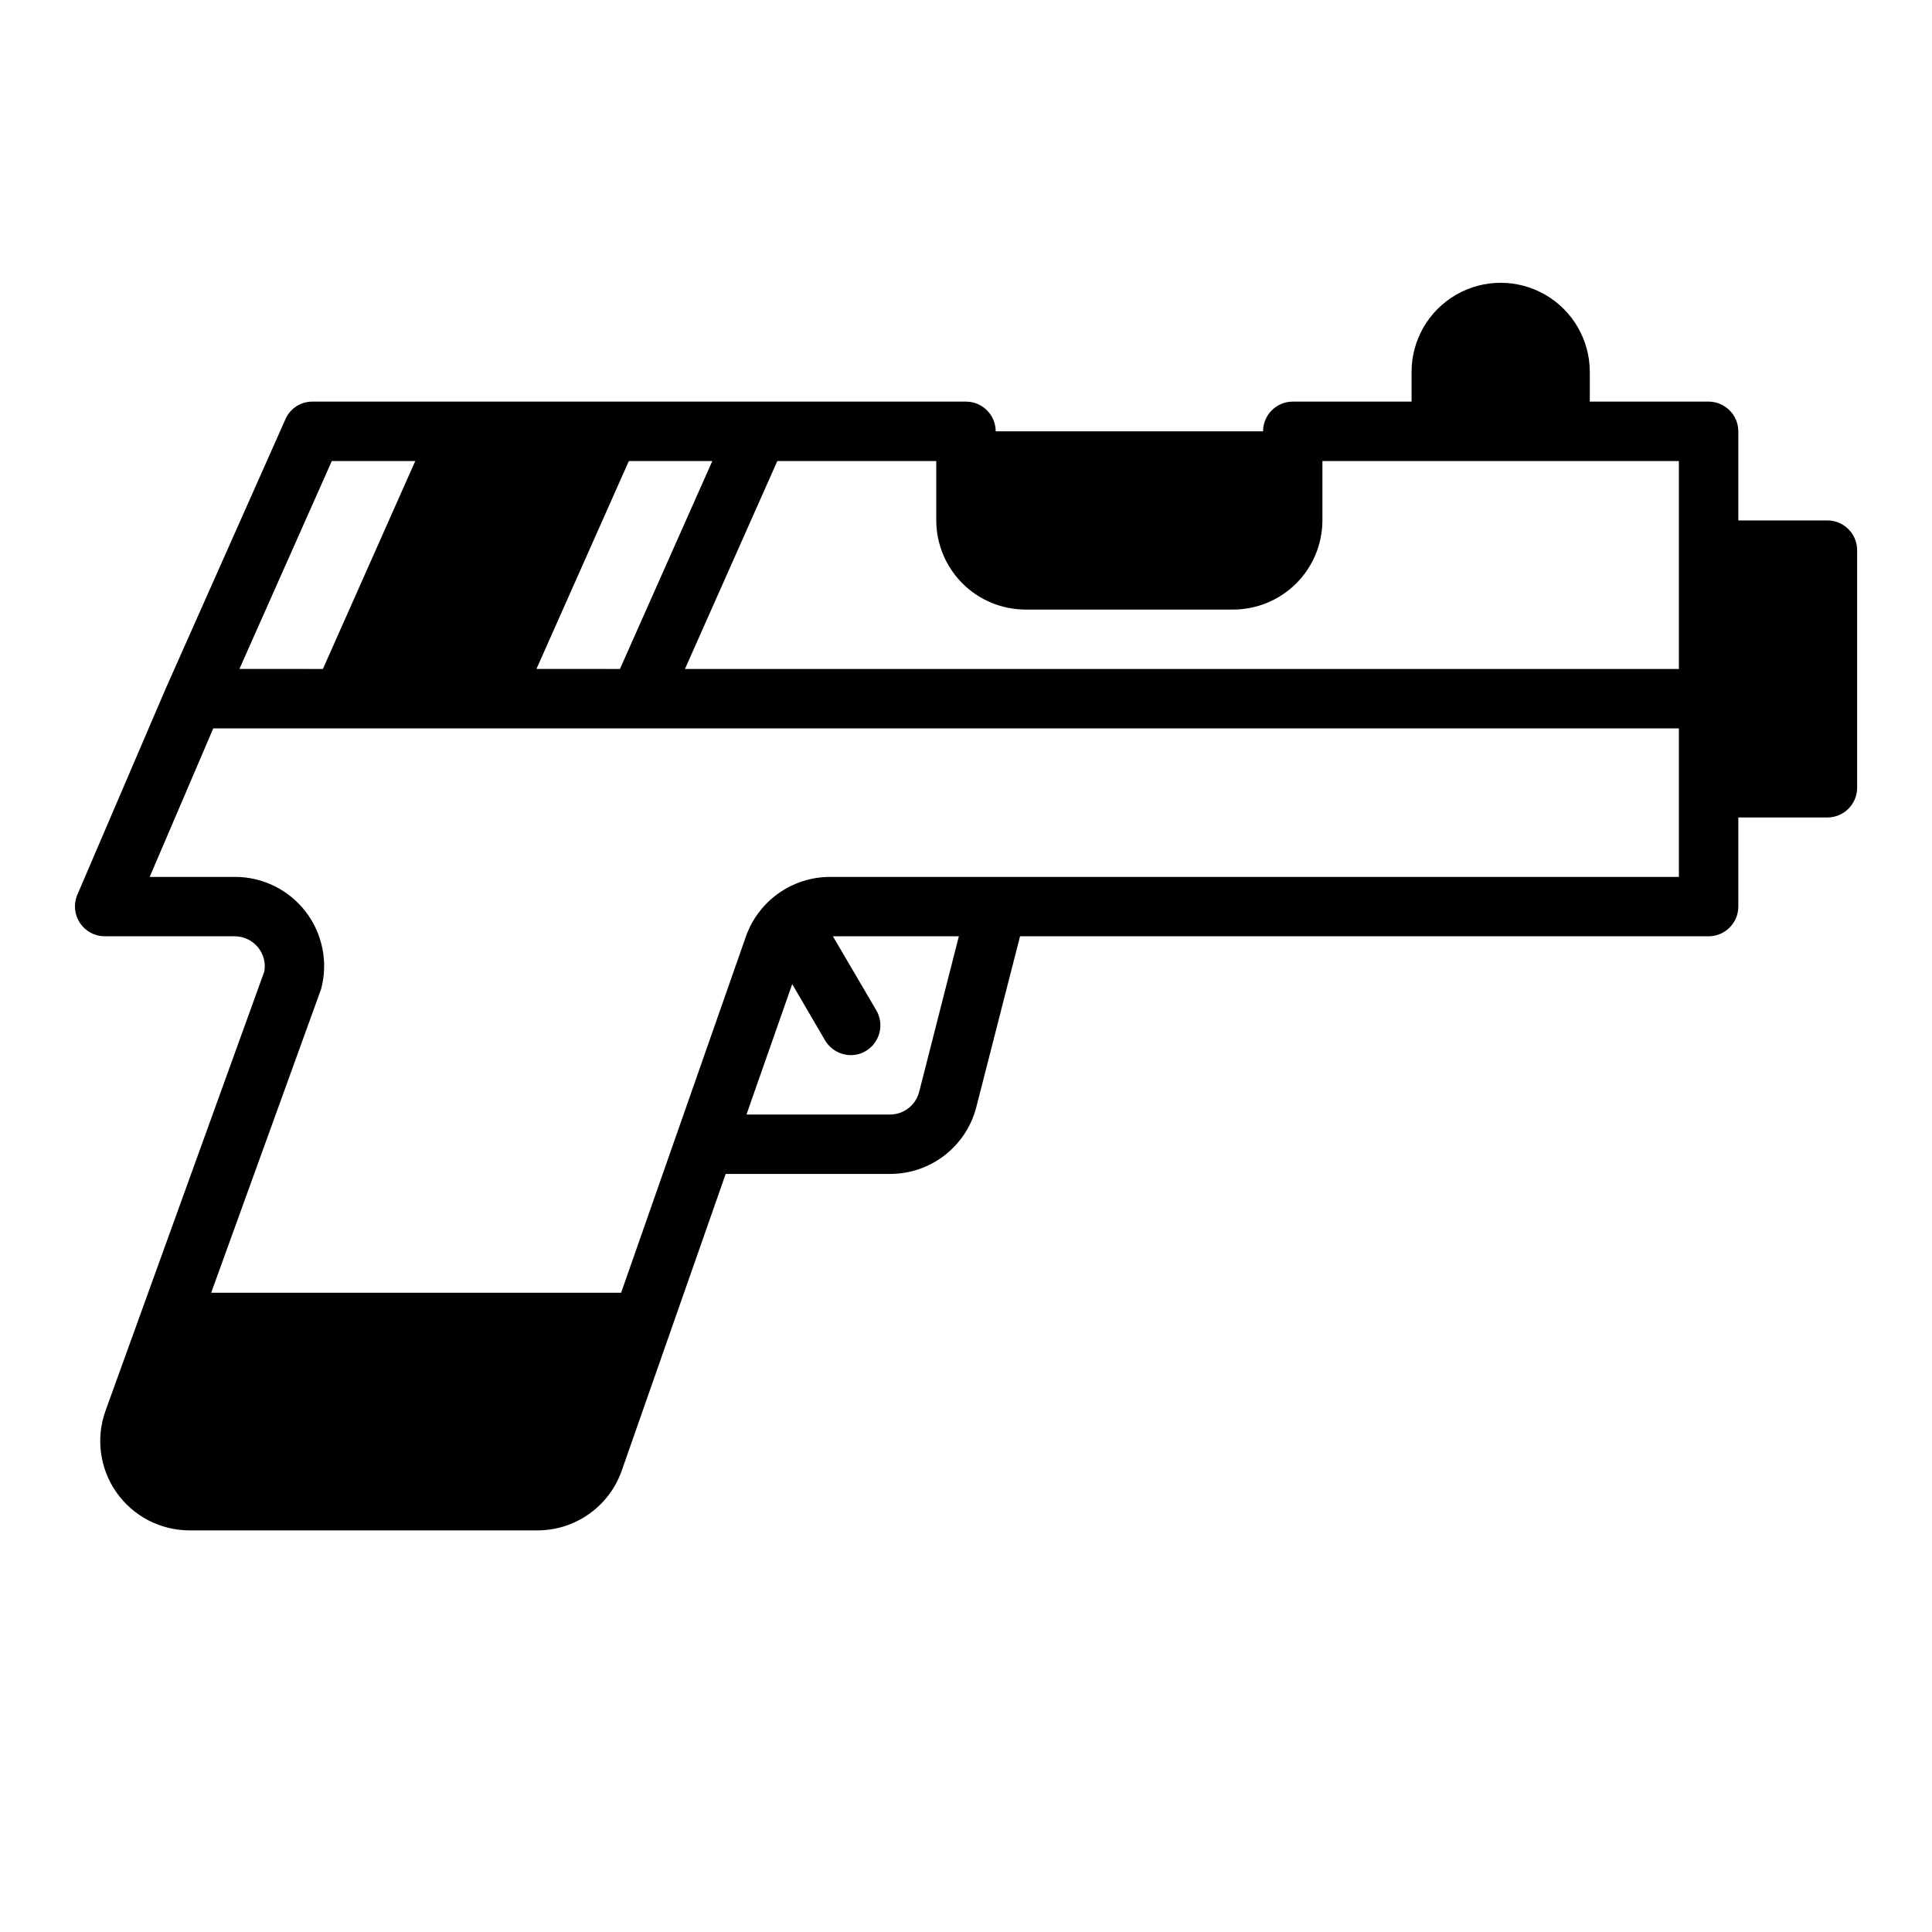 <?xml version="1.0" encoding="UTF-8"?>
<!-- Uploaded to: SVG Find, www.svgrepo.com, Generator: SVG Find Mixer Tools -->
<svg fill="#000000" width="800px" height="800px" version="1.1" viewBox="144 144 512 512" xmlns="http://www.w3.org/2000/svg">
 <path d="m628.29 281.92h-23.617v-23.617c-0.012-4.34-3.531-7.859-7.871-7.871h-31.488v-7.871c0-8.438-4.504-16.234-11.809-20.453-7.309-4.219-16.309-4.219-23.617 0-7.309 4.219-11.809 12.016-11.809 20.453v7.871h-31.488c-4.34 0.012-7.859 3.531-7.871 7.871h-70.848c-0.012-4.34-3.531-7.859-7.871-7.871h-173.19c-3.098-0.02-5.914 1.805-7.16 4.644l-31.488 70.848c-0.078 0.078-0.078 0.078-0.078 0.156l-23.617 55.105c-1.012 2.43-0.746 5.207 0.707 7.398 1.453 2.195 3.902 3.523 6.535 3.543h34.559c2.332 0.02 4.539 1.062 6.039 2.848 1.496 1.789 2.141 4.141 1.754 6.441l-32.672 90.371-9.445 26.137c-2.586 7.234-1.5 15.277 2.91 21.566 4.414 6.289 11.605 10.047 19.289 10.078h92.34c4.894-0.012 9.664-1.539 13.652-4.371 3.988-2.836 7.004-6.836 8.625-11.449l27.551-78.645h43.613c5.242-0.004 10.332-1.754 14.465-4.977 4.137-3.223 7.078-7.731 8.363-12.812l11.57-45.188h182.48c4.34-0.012 7.859-3.527 7.871-7.871v-23.617h23.617c4.34-0.012 7.859-3.527 7.871-7.871v-62.977c-0.012-4.34-3.531-7.859-7.871-7.871zm-317.64-15.742h22.121l-24.48 55.105-22.125-0.004zm-78.719 0h22.121l-24.48 55.105-22.125-0.004zm155.63 167.28c-0.934 3.461-4.055 5.871-7.637 5.906h-38.102l12.121-34.559 8.738 14.957c1.434 2.375 4 3.832 6.769 3.856 1.418 0.016 2.809-0.363 4.016-1.102 3.723-2.231 4.953-7.043 2.758-10.785l-11.496-19.602h33.379zm201.36-57.07h-224.98c-4.894 0.012-9.664 1.539-13.652 4.371-3.992 2.836-7.004 6.836-8.625 11.453l-33.062 94.383h-108.64l29.125-80.453 0.004 0.004c1.91-7.102 0.406-14.684-4.066-20.516-4.477-5.836-11.41-9.25-18.762-9.242h-22.594l16.848-39.359h388.4zm0-55.105h-263.4l24.48-55.105 42.117 0.004v15.742c0.02 6.258 2.516 12.254 6.938 16.68 4.426 4.426 10.422 6.918 16.68 6.938h55.105c6.258-0.02 12.254-2.512 16.68-6.938 4.422-4.426 6.918-10.422 6.934-16.68v-15.742h94.465z"/>
</svg>